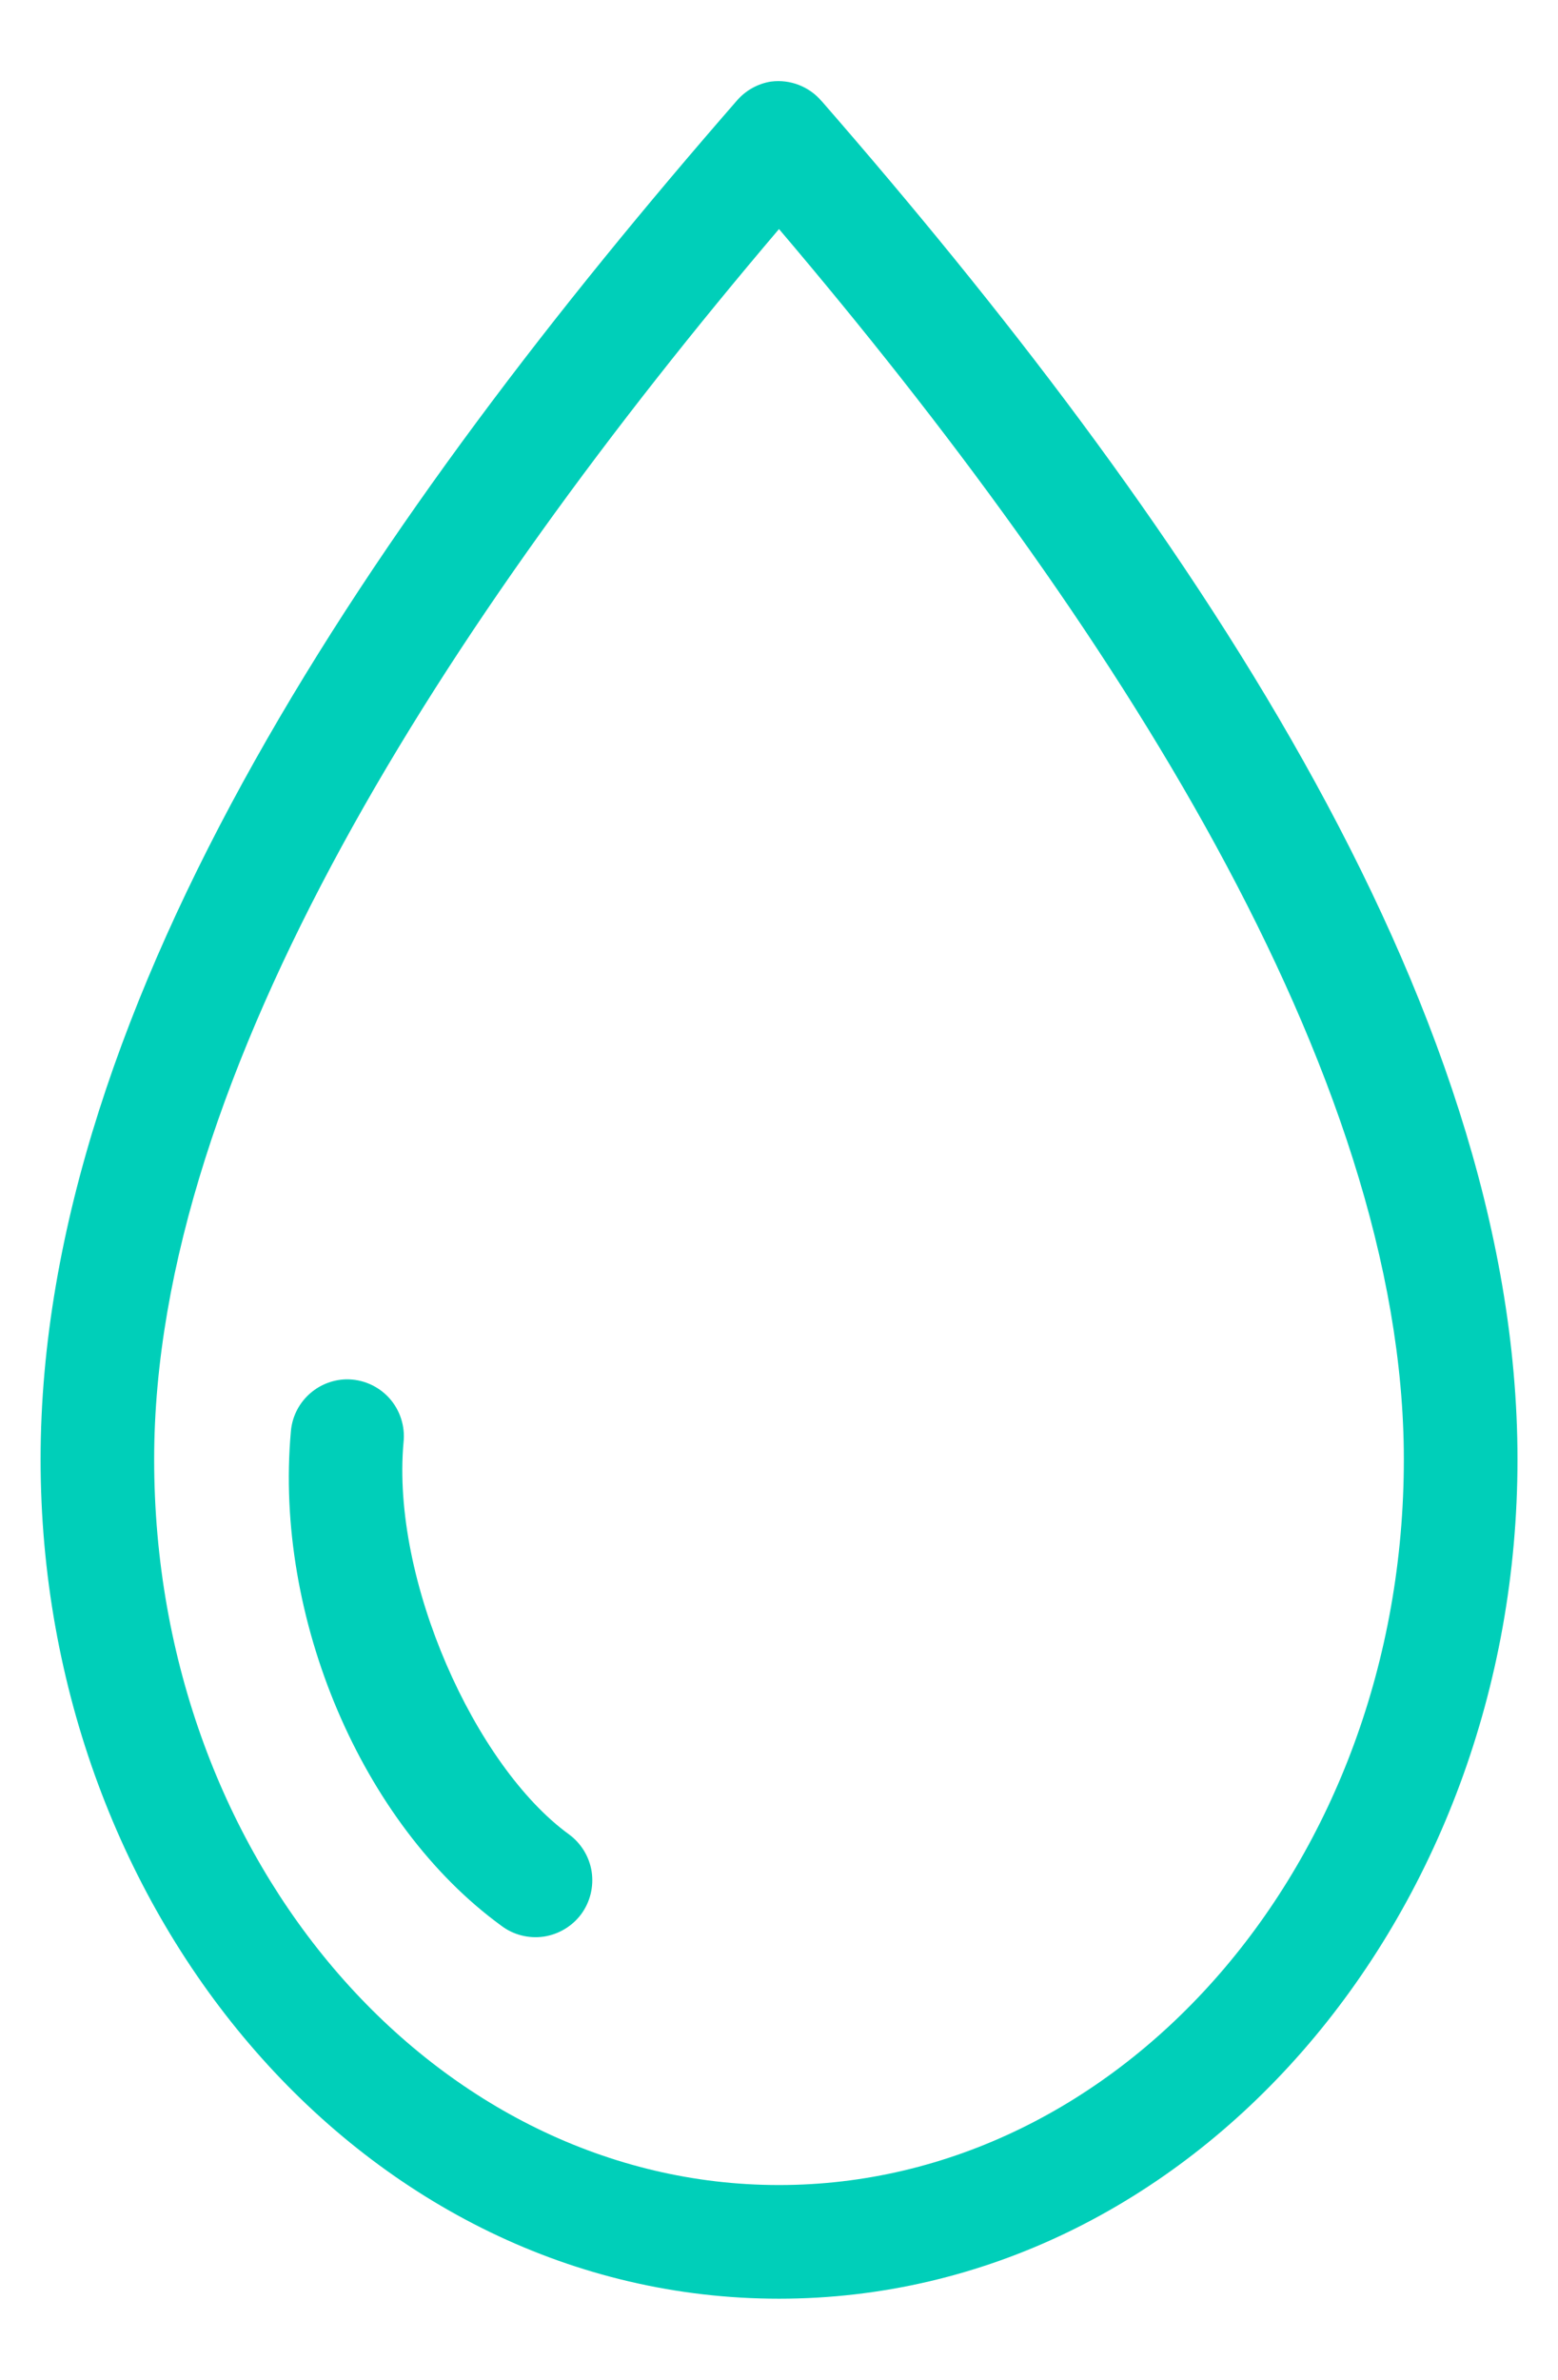 <svg width="19" height="29" viewBox="0 0 19 29" fill="none" xmlns="http://www.w3.org/2000/svg">
<path d="M9.402 0.994C9.238 1.02 9.088 1.105 8.98 1.233C4.624 6.232 0.495 12.166 0.495 17.783C0.495 23.375 4.482 28.011 9.5 28.011C14.518 28.011 18.506 23.375 18.506 17.783C18.506 12.167 14.377 6.232 10.021 1.233H10.02C9.868 1.054 9.636 0.964 9.403 0.994H9.402ZM9.5 2.791C13.557 7.563 17.12 13.076 17.12 17.783C17.12 22.722 13.659 26.626 9.5 26.626C5.341 26.626 1.88 22.722 1.88 17.783C1.88 13.076 5.443 7.564 9.5 2.791ZM4.218 16.808C3.864 16.819 3.574 17.094 3.547 17.447C3.343 19.71 4.412 22.227 6.112 23.465C6.259 23.577 6.446 23.625 6.629 23.599C6.812 23.572 6.978 23.473 7.088 23.325C7.198 23.175 7.243 22.988 7.215 22.805C7.186 22.622 7.085 22.459 6.935 22.35C5.795 21.52 4.77 19.256 4.921 17.577V17.577C4.943 17.379 4.878 17.18 4.744 17.033C4.609 16.886 4.417 16.804 4.218 16.808Z" fill="#00CFB9"/>
</svg>
